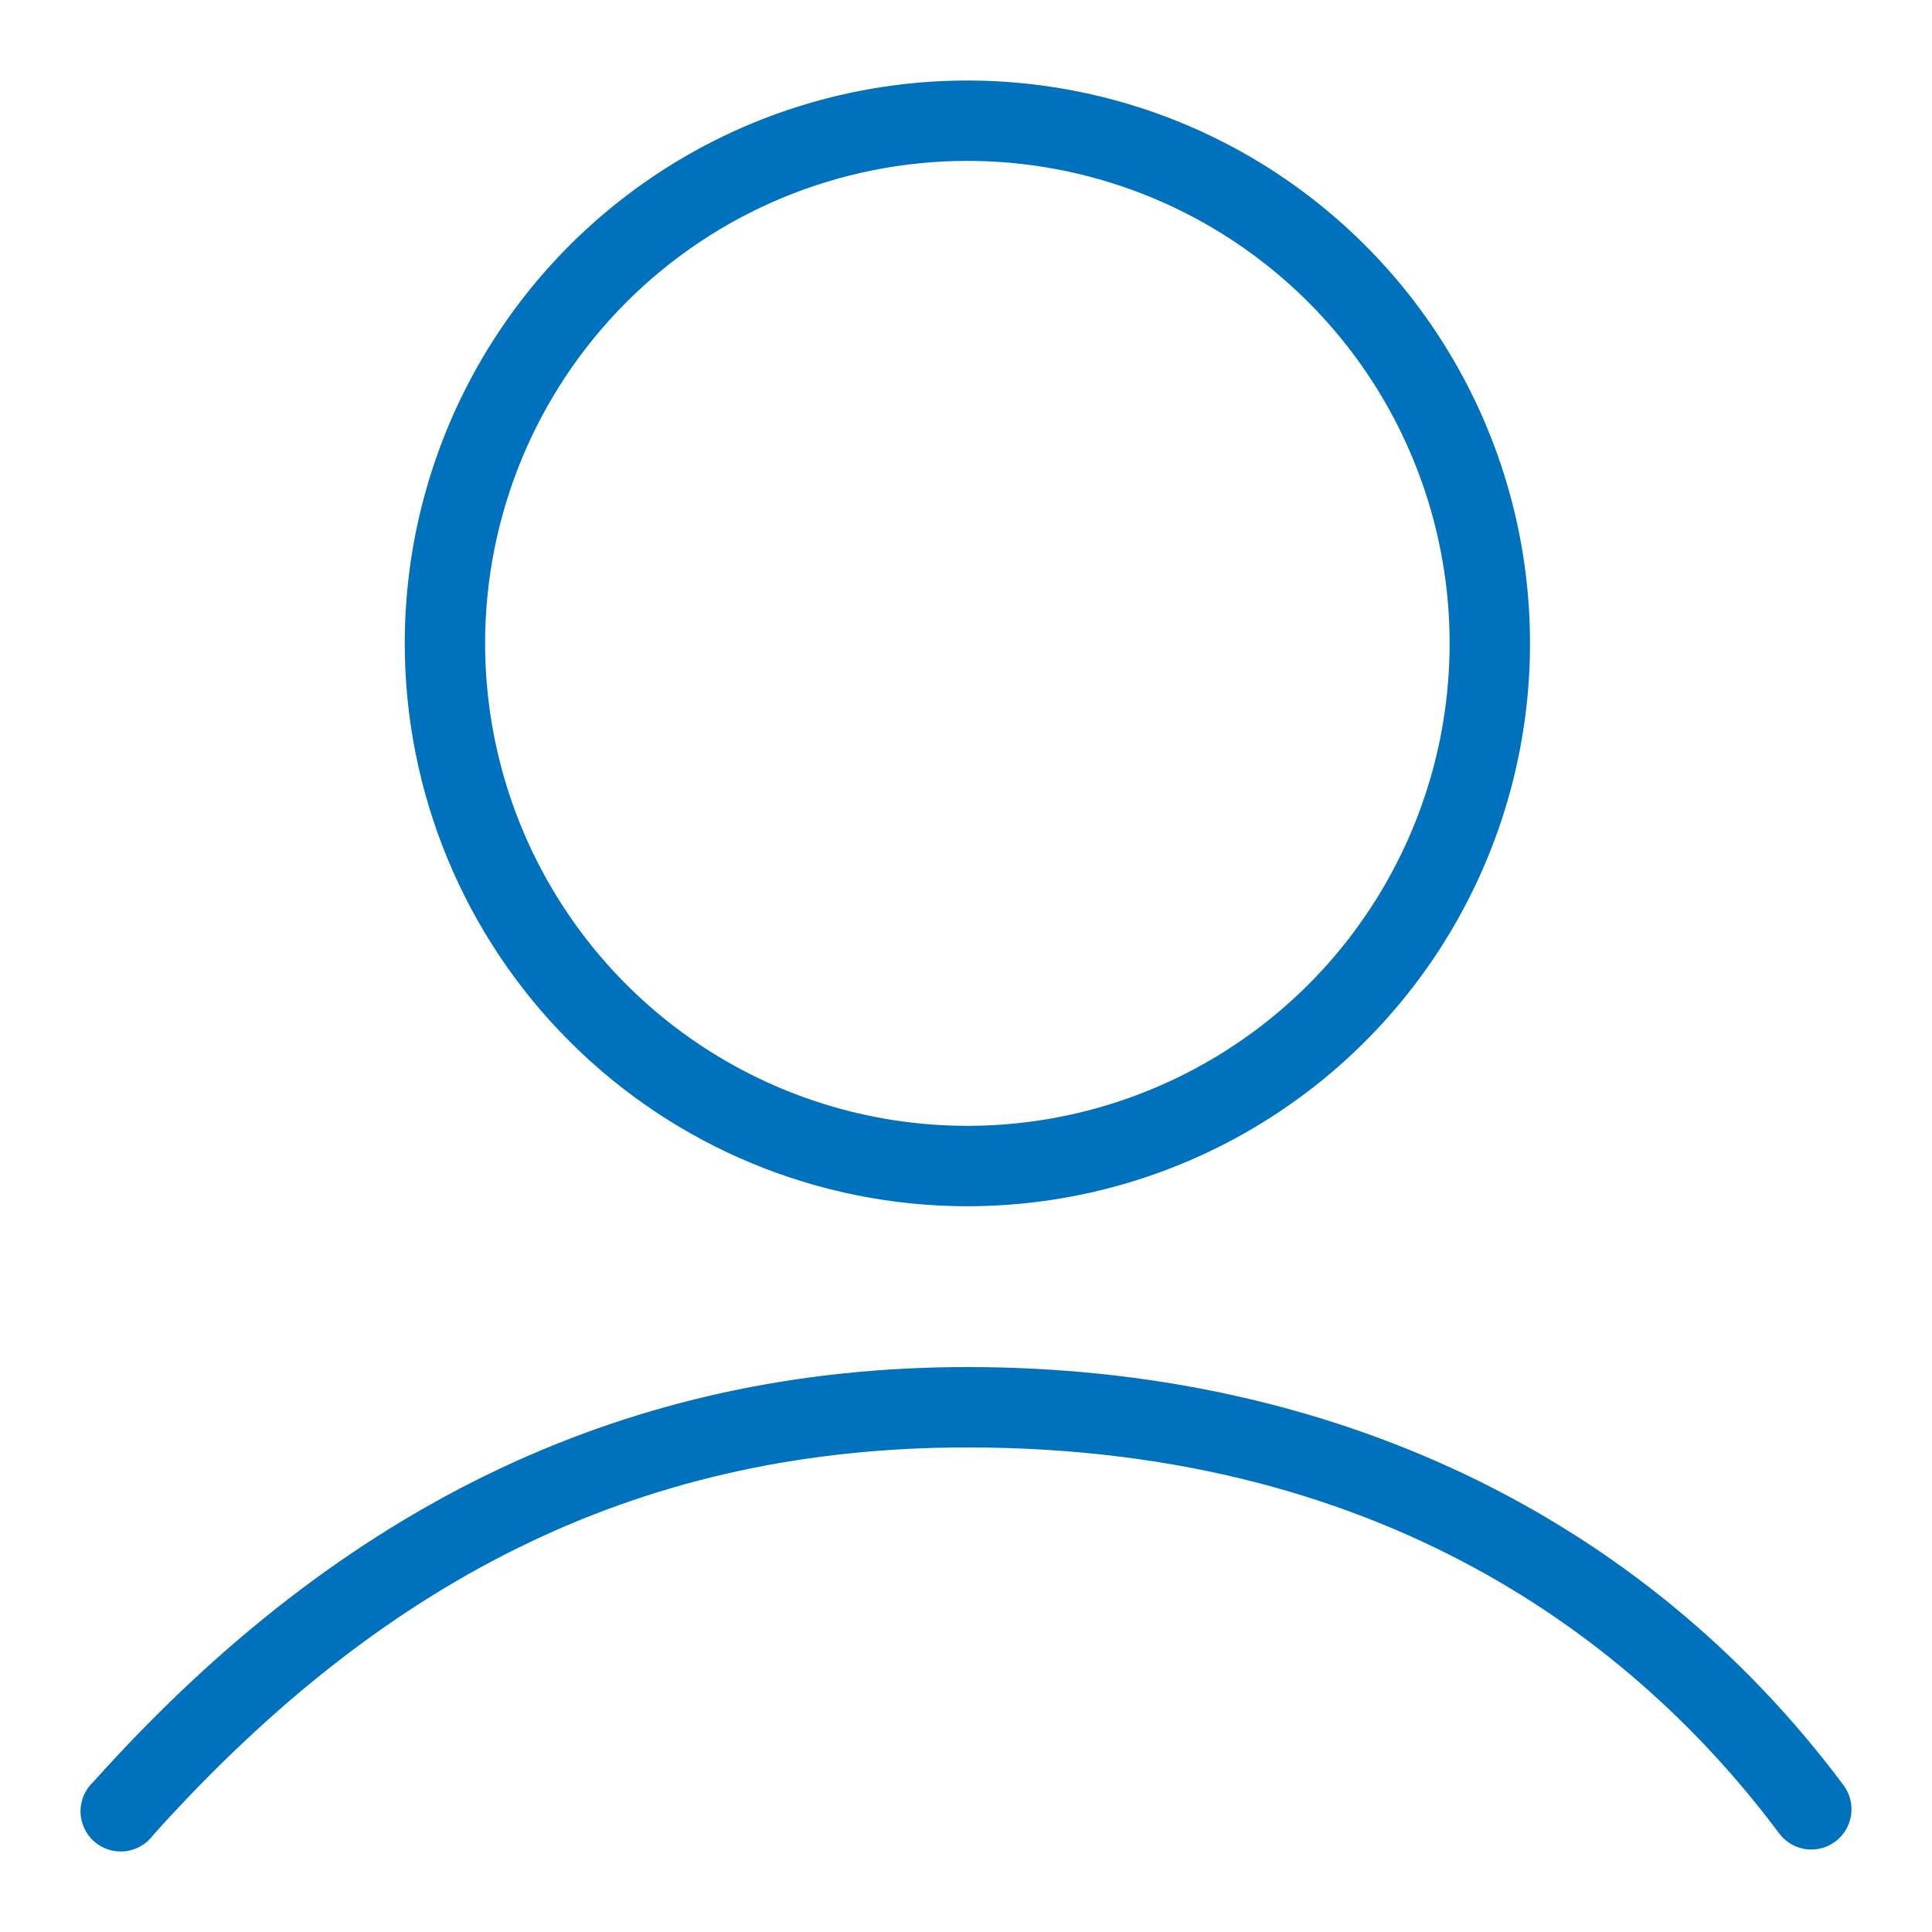 <svg width="32" height="32" viewBox="0 0 32 32" fill="none" xmlns="http://www.w3.org/2000/svg">
<path fill-rule="evenodd" clip-rule="evenodd" d="M21.2 18.408C19.668 19.432 17.866 19.979 16.023 19.979C13.551 19.979 11.181 18.997 9.433 17.248C7.685 15.5 6.704 13.129 6.704 10.656C6.704 8.812 7.25 7.01 8.274 5.477C9.298 3.944 10.754 2.749 12.456 2.043C14.159 1.338 16.033 1.153 17.841 1.513C19.648 1.872 21.309 2.76 22.612 4.064C23.916 5.368 24.803 7.029 25.163 8.837C25.522 10.646 25.338 12.52 24.632 14.224C23.927 15.927 22.733 17.383 21.2 18.408ZM20.46 4.012C19.147 3.134 17.602 2.665 16.023 2.665C13.904 2.665 11.872 3.507 10.374 5.006C8.876 6.504 8.035 8.537 8.035 10.656C8.035 12.237 8.503 13.782 9.381 15.096C10.259 16.41 11.506 17.434 12.966 18.039C14.425 18.644 16.032 18.802 17.581 18.494C19.13 18.185 20.554 17.424 21.671 16.307C22.788 15.189 23.549 13.765 23.857 12.215C24.165 10.665 24.007 9.058 23.402 7.598C22.798 6.138 21.774 4.89 20.46 4.012ZM16.023 22.643C22.047 22.643 27.199 25.1 30.534 29.568C30.64 29.709 30.685 29.887 30.66 30.062C30.635 30.237 30.542 30.394 30.401 30.5C30.285 30.587 30.145 30.634 30.001 30.634C29.898 30.634 29.796 30.609 29.703 30.563C29.611 30.517 29.531 30.45 29.469 30.367C27.292 27.451 23.192 23.974 16.023 23.974C10.757 23.974 6.471 26.012 2.537 30.394C2.482 30.469 2.412 30.532 2.331 30.578C2.25 30.625 2.161 30.654 2.068 30.663C1.976 30.673 1.882 30.663 1.793 30.634C1.705 30.605 1.623 30.558 1.554 30.496C1.485 30.434 1.43 30.358 1.392 30.273C1.354 30.188 1.334 30.096 1.333 30.003C1.333 29.91 1.353 29.817 1.39 29.732C1.428 29.647 1.483 29.571 1.551 29.508C5.692 24.887 10.431 22.643 16.023 22.643Z" fill="#0071BC"/>
</svg>
